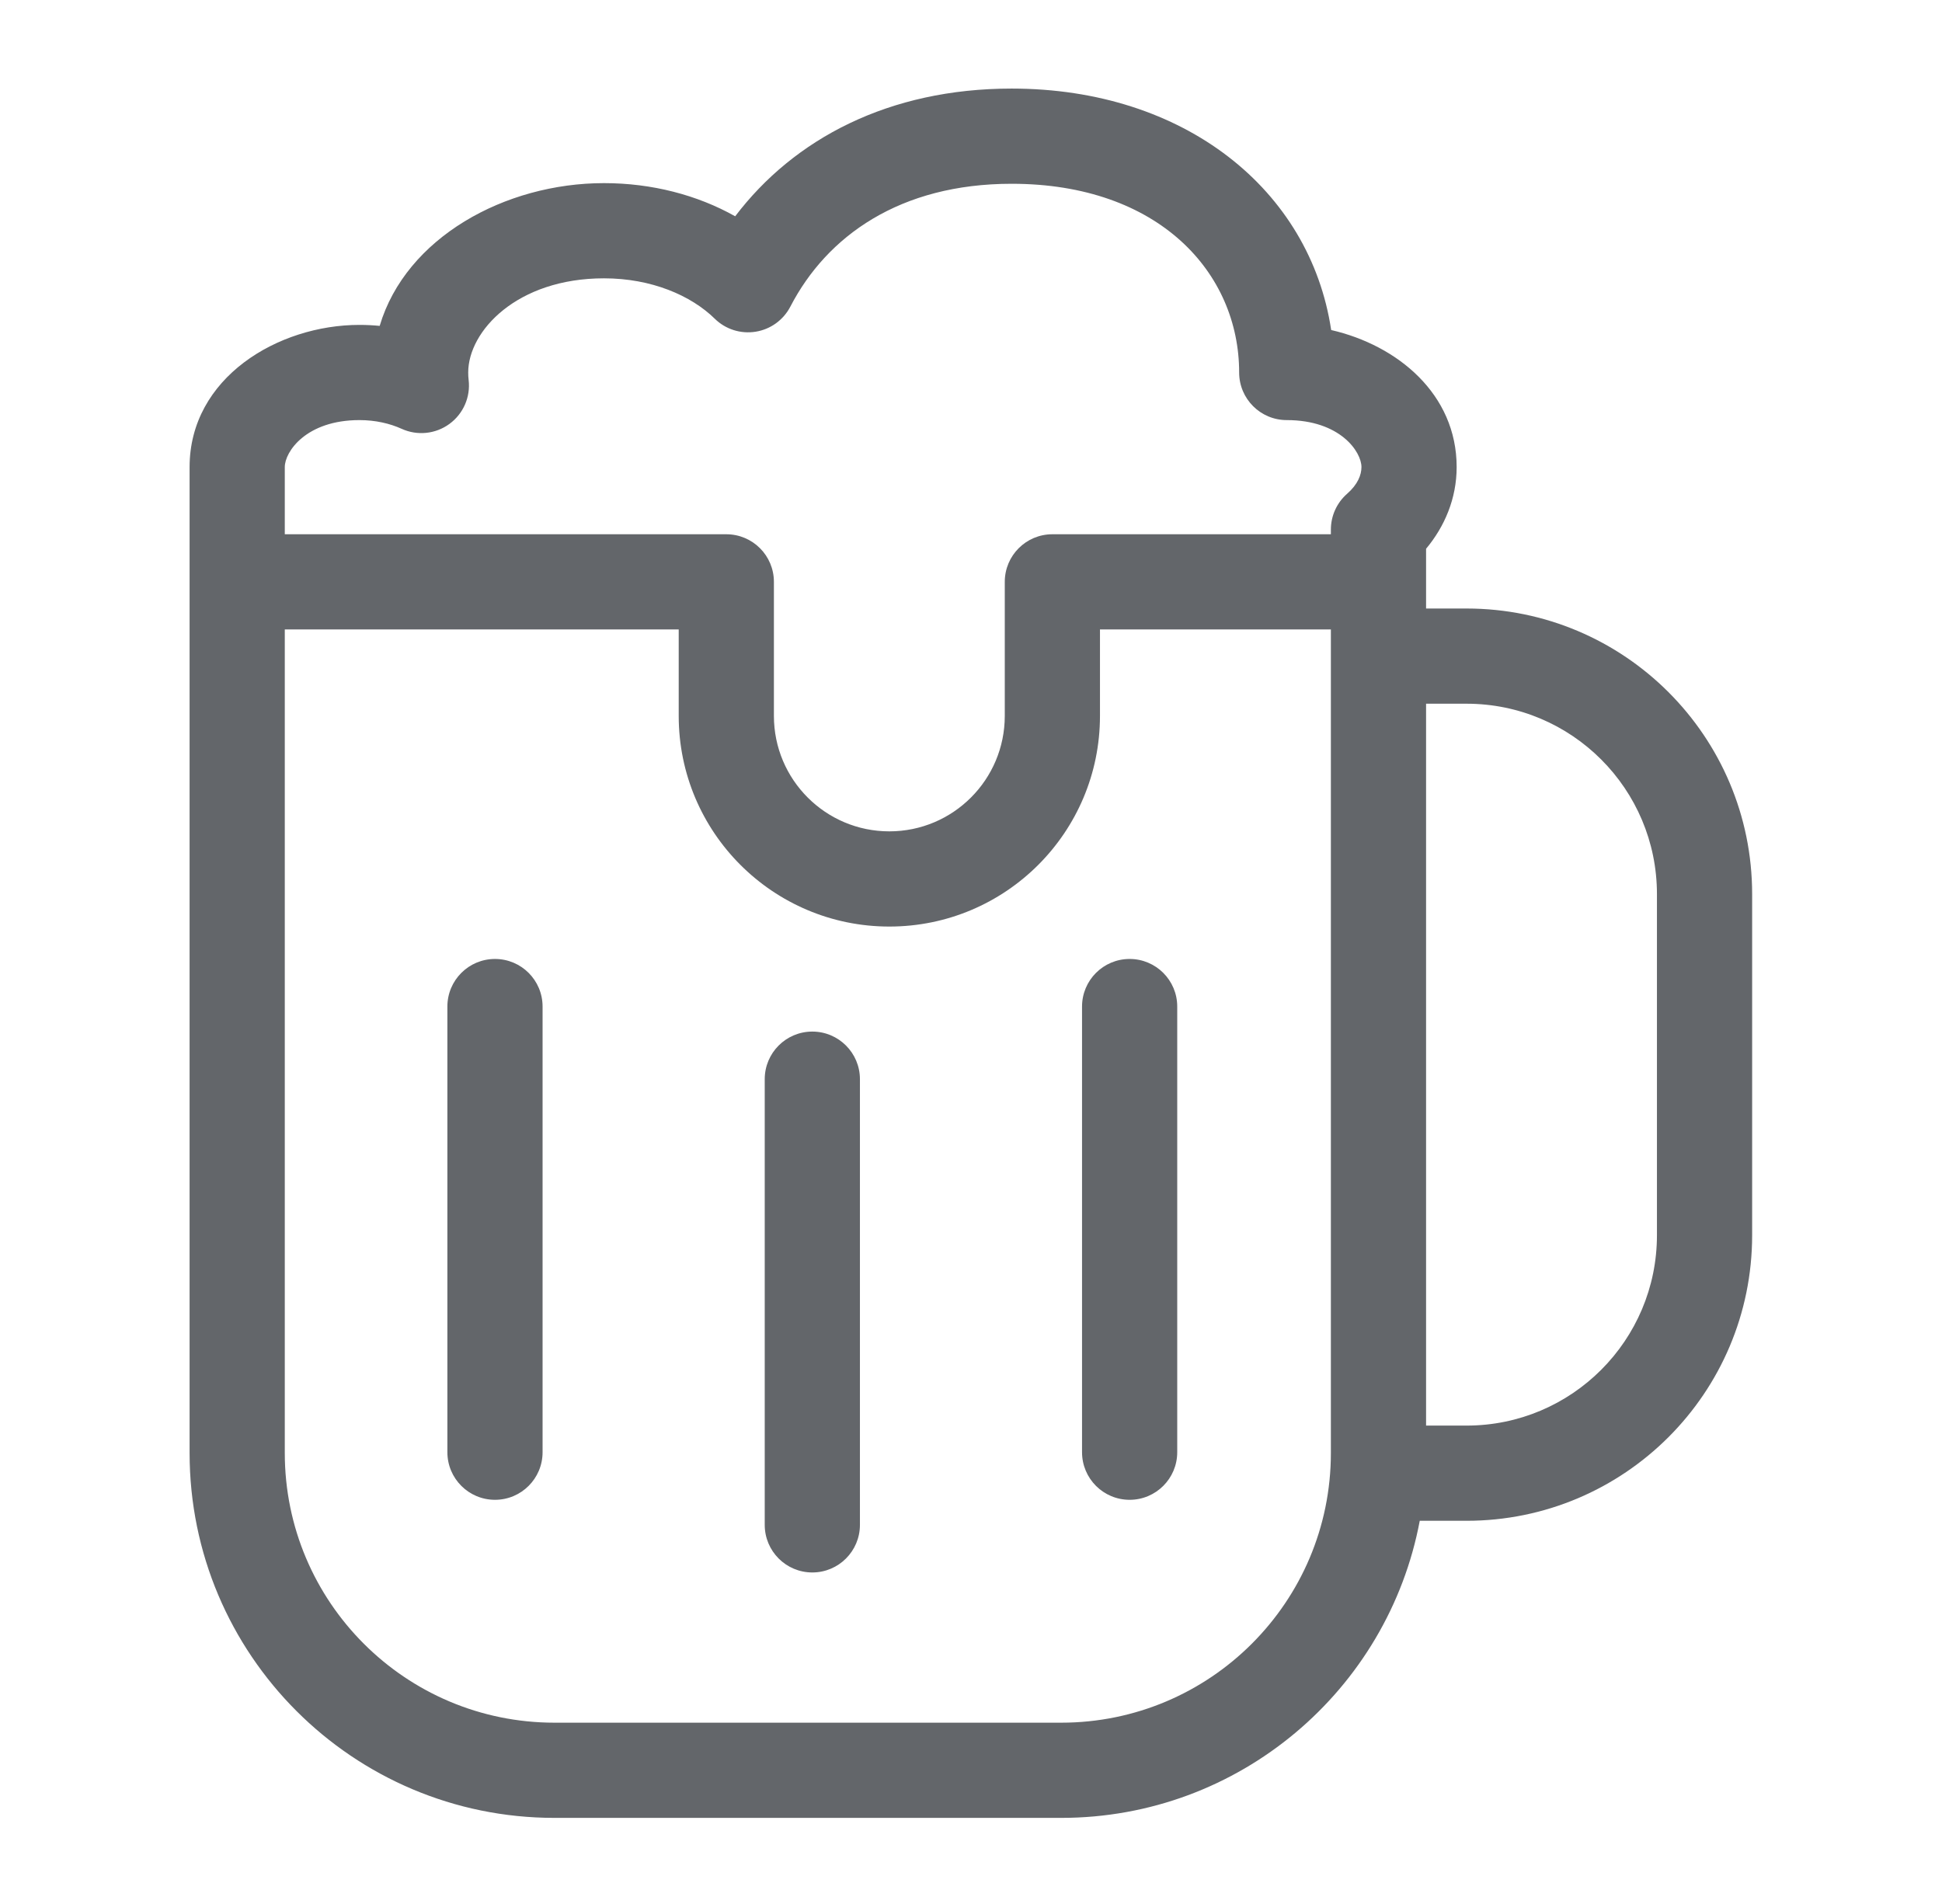 <svg width="51" height="50" viewBox="0 0 51 50" fill="none" xmlns="http://www.w3.org/2000/svg">
<rect width="50" height="50" transform="translate(0.5)" />
<path fill-rule="evenodd" clip-rule="evenodd" d="M20.756 8.052C21.716 6.198 23.634 4.826 26.567 4.826C30.442 4.826 32.542 7.169 32.542 9.782C32.542 10.473 33.102 11.032 33.792 11.032C35.194 11.032 35.754 11.864 35.754 12.265C35.754 12.469 35.659 12.72 35.377 12.967C35.106 13.204 34.951 13.547 34.951 13.907V14.03H27.637C26.947 14.03 26.387 14.589 26.387 15.28V18.8C26.387 20.474 25.03 21.832 23.355 21.832C21.681 21.832 20.324 20.474 20.324 18.8V15.28C20.324 14.589 19.764 14.03 19.074 14.03H7.479V12.265C7.479 11.864 8.038 11.032 9.44 11.032C9.86 11.032 10.239 11.121 10.548 11.261C10.959 11.448 11.438 11.399 11.802 11.133C12.167 10.867 12.36 10.426 12.307 9.978C12.299 9.914 12.296 9.848 12.296 9.782C12.296 8.696 13.574 7.309 15.862 7.309C17.11 7.309 18.15 7.761 18.771 8.37C19.054 8.648 19.452 8.774 19.844 8.711C20.235 8.649 20.573 8.404 20.756 8.052ZM7.479 16.529V17.23V38.156C7.479 42.068 10.65 45.239 14.562 45.239H27.867C31.779 45.239 34.951 42.068 34.951 38.156V17.23V16.529H28.887V18.8C28.887 21.855 26.411 24.332 23.355 24.332C20.3 24.332 17.824 21.855 17.824 18.8V16.529H7.479ZM37.451 15.98H38.514C42.656 15.98 46.014 19.338 46.014 23.48V32.437C46.014 36.579 42.656 39.937 38.514 39.937H37.285C36.451 44.378 32.551 47.739 27.867 47.739H14.562C9.269 47.739 4.979 43.448 4.979 38.156V17.23V15.28V12.265C4.979 9.923 7.294 8.532 9.44 8.532C9.619 8.532 9.796 8.541 9.971 8.558C10.659 6.241 13.261 4.809 15.862 4.809C17.117 4.809 18.312 5.12 19.307 5.68C20.854 3.642 23.345 2.326 26.567 2.326C31.112 2.326 34.405 4.989 34.959 8.667C36.7 9.067 38.254 10.347 38.254 12.265C38.254 13.096 37.936 13.83 37.451 14.411L37.451 15.28V15.98ZM37.451 37.437V18.48H38.514C41.276 18.48 43.514 20.719 43.514 23.48V32.437C43.514 35.198 41.276 37.437 38.514 37.437H37.451ZM14.249 26.433C14.249 25.742 13.69 25.183 12.999 25.183C12.309 25.183 11.749 25.742 11.749 26.433V38.136C11.749 38.827 12.309 39.386 12.999 39.386C13.69 39.386 14.249 38.827 14.249 38.136V26.433ZM29.666 25.183C30.356 25.183 30.916 25.742 30.916 26.433V38.136C30.916 38.827 30.356 39.386 29.666 39.386C28.976 39.386 28.416 38.827 28.416 38.136V26.433C28.416 25.742 28.976 25.183 29.666 25.183ZM22.583 28.34C22.583 27.65 22.023 27.09 21.333 27.09C20.642 27.09 20.083 27.65 20.083 28.34V40.044C20.083 40.734 20.642 41.294 21.333 41.294C22.023 41.294 22.583 40.734 22.583 40.044V28.34Z" fill="#63666A"/>
</svg>
